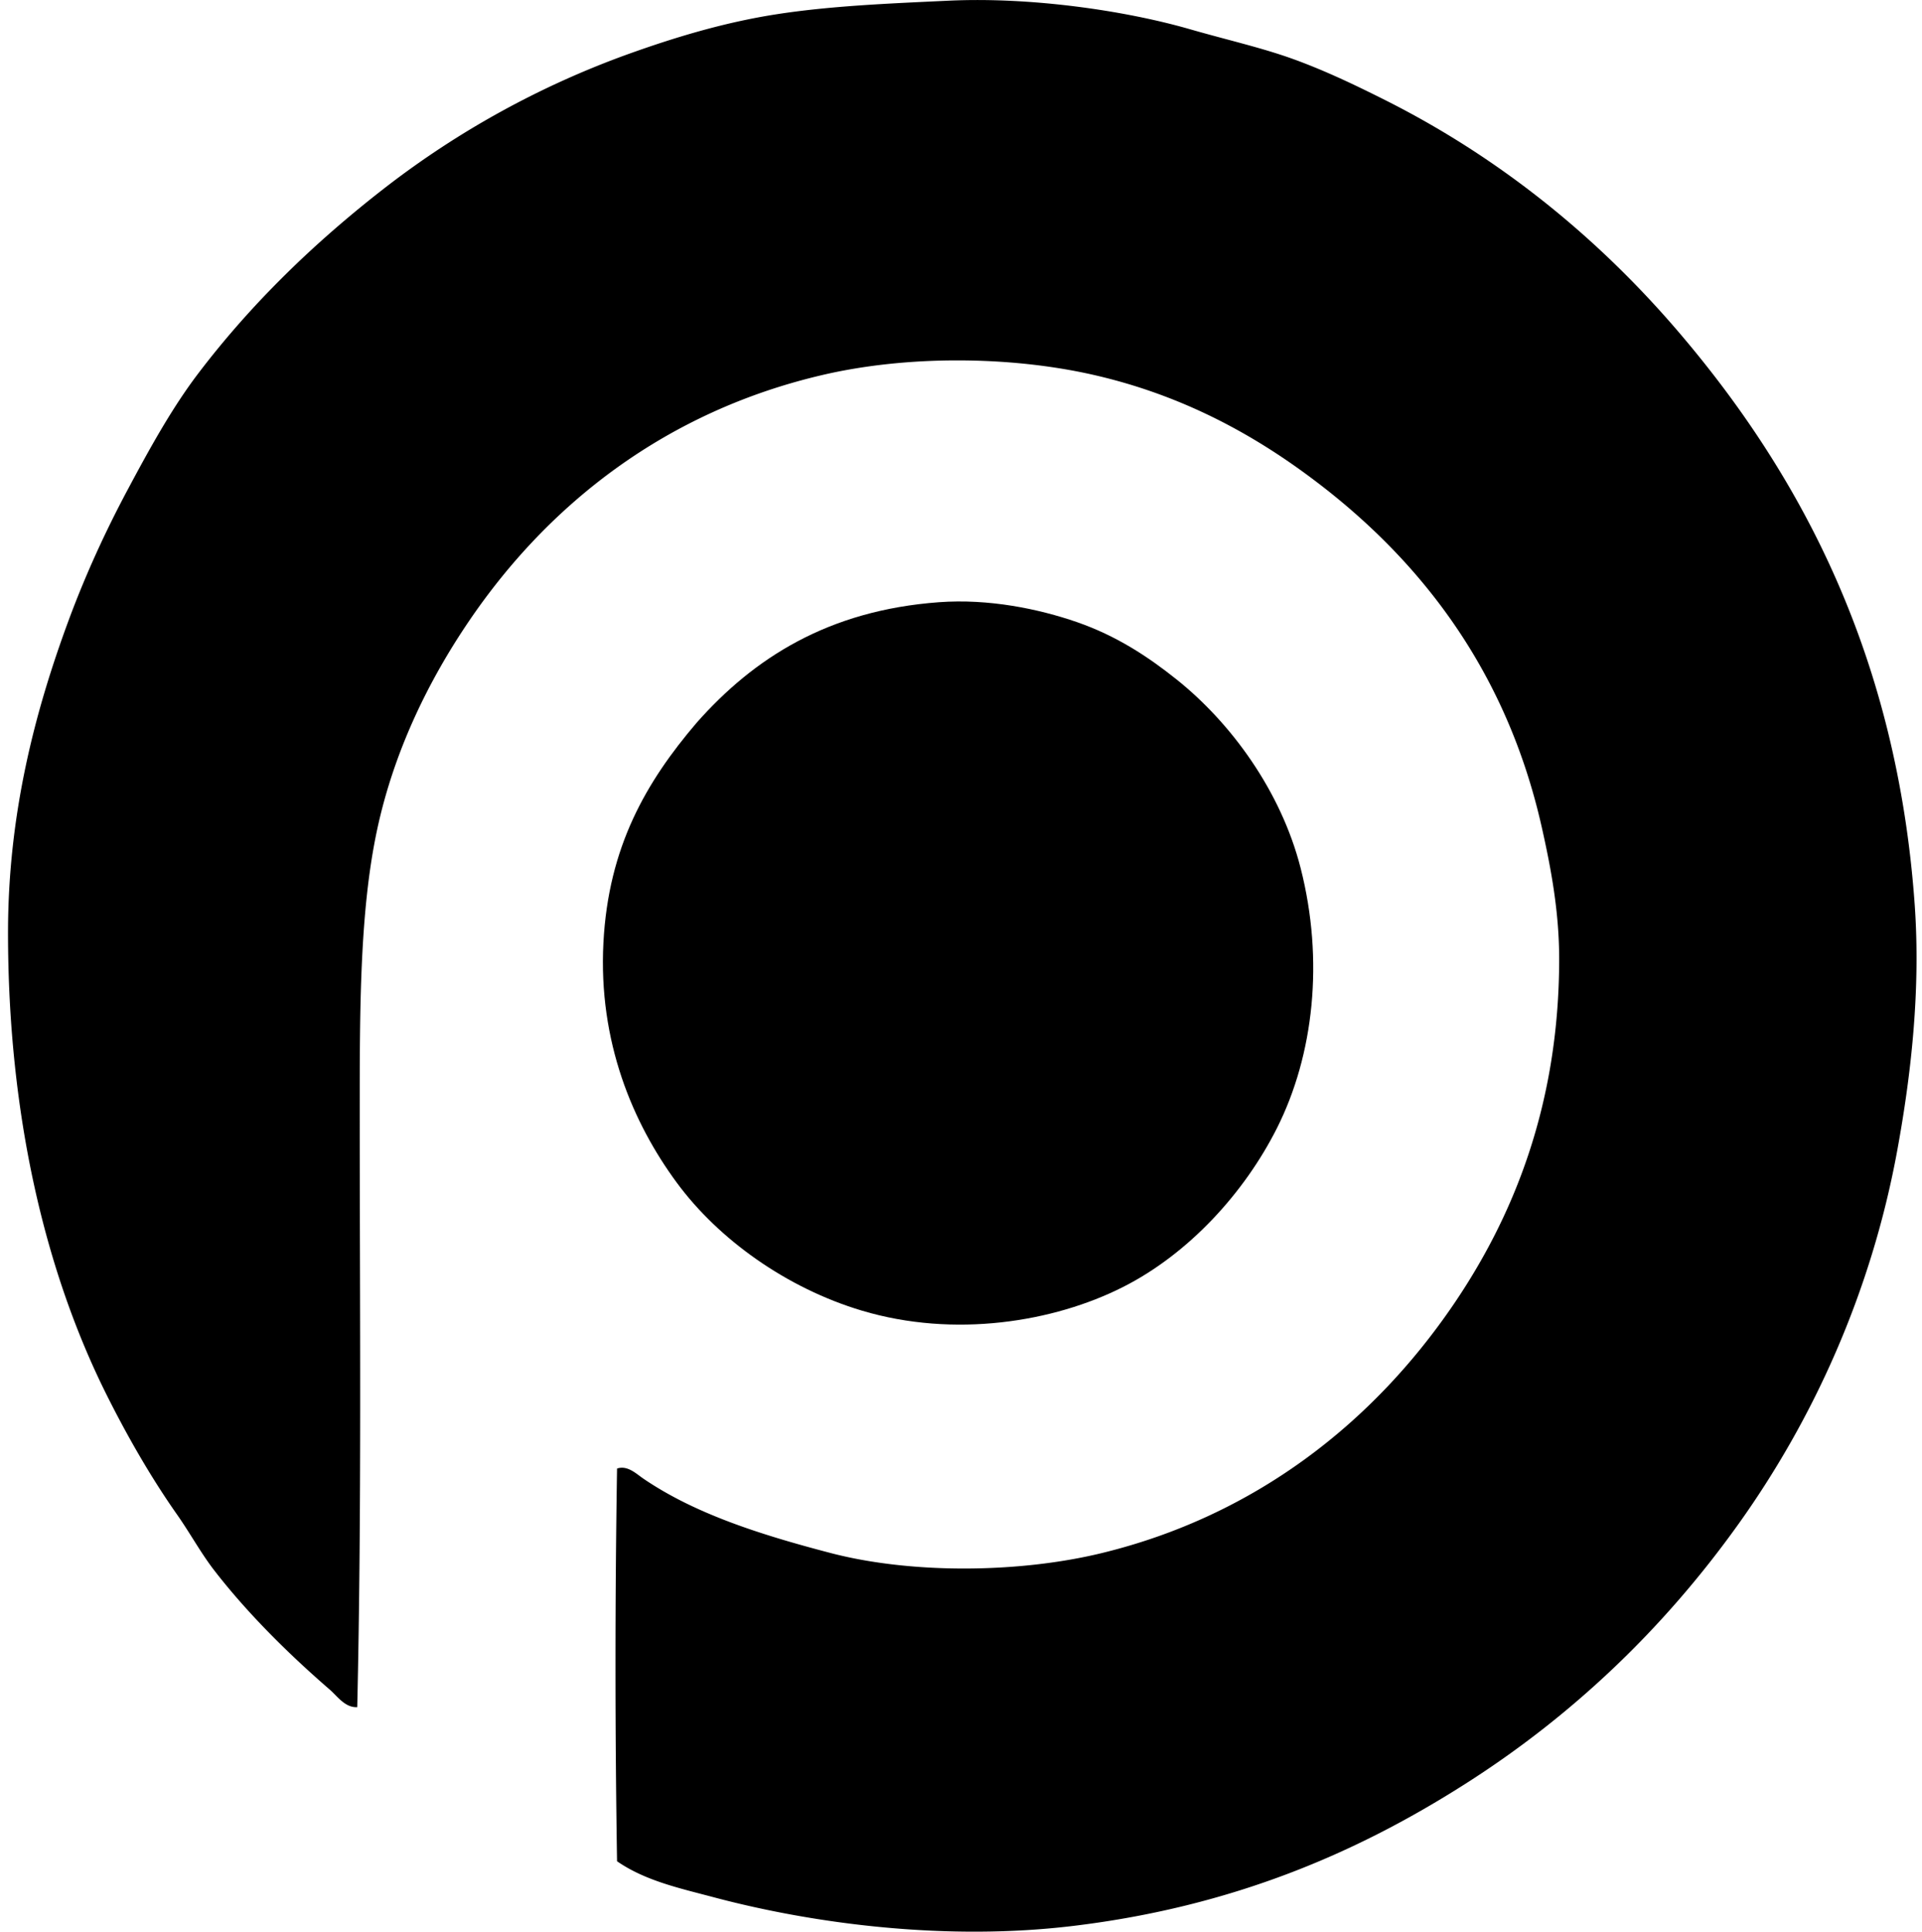 <svg xmlns="http://www.w3.org/2000/svg" width="199" height="200" fill="none" viewBox="0 0 199 200">
  <path fill="#000" fill-rule="evenodd" d="M63.888 192.712a1281.189 1281.189 0 0 1 0-40.662c1.074-.358 1.961.519 2.703 1.03 5.328 3.639 12.084 5.804 19.432 7.722 8.33 2.17 19.423 2.095 28.054 0 15.978-3.887 28.137-13.579 36.418-25.739 6.204-9.114 10.938-20.711 10.938-35.778 0-4.822-.82-9.276-1.802-13.64-3.744-16.616-13.028-28.412-25.095-37.059-6.073-4.349-13.044-7.896-21.363-9.782-8.63-1.955-19.219-2.017-27.925 0-16.322 3.782-28.46 13.394-36.676 25.483-4.174 6.14-7.773 13.442-9.524 21.615-1.799 8.405-1.802 18.507-1.802 29.216 0 20.403.21 41.225-.258 61.638-1.256.064-2.03-1.103-2.829-1.802-4.214-3.65-8.488-7.854-11.968-12.35-1.401-1.813-2.504-3.86-3.862-5.793-2.665-3.793-5.07-7.975-7.205-12.224C4.658 131.72.834 115.39.83 96.585c0-12.293 2.784-22.93 6.304-32.432 1.724-4.65 3.782-9.131 6.049-13.383 2.254-4.223 4.601-8.499 7.334-12.092 5.532-7.28 12.1-13.63 19.431-19.305A92.235 92.235 0 0 1 65.045 5.6c4.766-1.708 9.862-3.267 15.314-4.117C85.89.622 91.813.369 98.247.07c8.404-.393 18.14.992 24.966 2.958 3.784 1.092 7.396 1.902 10.682 3.088 3.349 1.213 6.469 2.716 9.524 4.249 12.135 6.1 22.36 14.523 30.757 24.453 12.498 14.77 22.247 33.336 24.065 58.805.627 8.803-.352 17.565-1.802 25.483-2.714 14.824-8.781 27.986-16.473 38.734-7.794 10.895-17.264 19.872-28.309 26.894-11.07 7.044-23.926 12.665-40.536 14.671-12.94 1.566-26.585-.142-37.19-2.958-3.513-.936-7.095-1.697-10.043-3.736Z" clip-rule="evenodd"/>
  <path fill="#000" fill-rule="evenodd" d="M72.124 74.838c5.911-6.691 13.608-11.64 25.092-12.487 5.161-.38 10.322.688 14.287 2.06 4.101 1.423 7.366 3.582 10.295 5.92 5.645 4.502 10.828 11.556 12.869 19.56 2.44 9.566 1.353 19.34-2.445 26.895-3.378 6.723-9.165 13.044-15.956 16.473-7.181 3.631-17.463 5.301-27.024 2.442-7.791-2.327-14.843-7.369-19.173-13.254-4.543-6.167-8.13-14.582-7.593-24.835.517-9.942 4.433-16.666 9.648-22.774Z" clip-rule="evenodd"/>
</svg>
